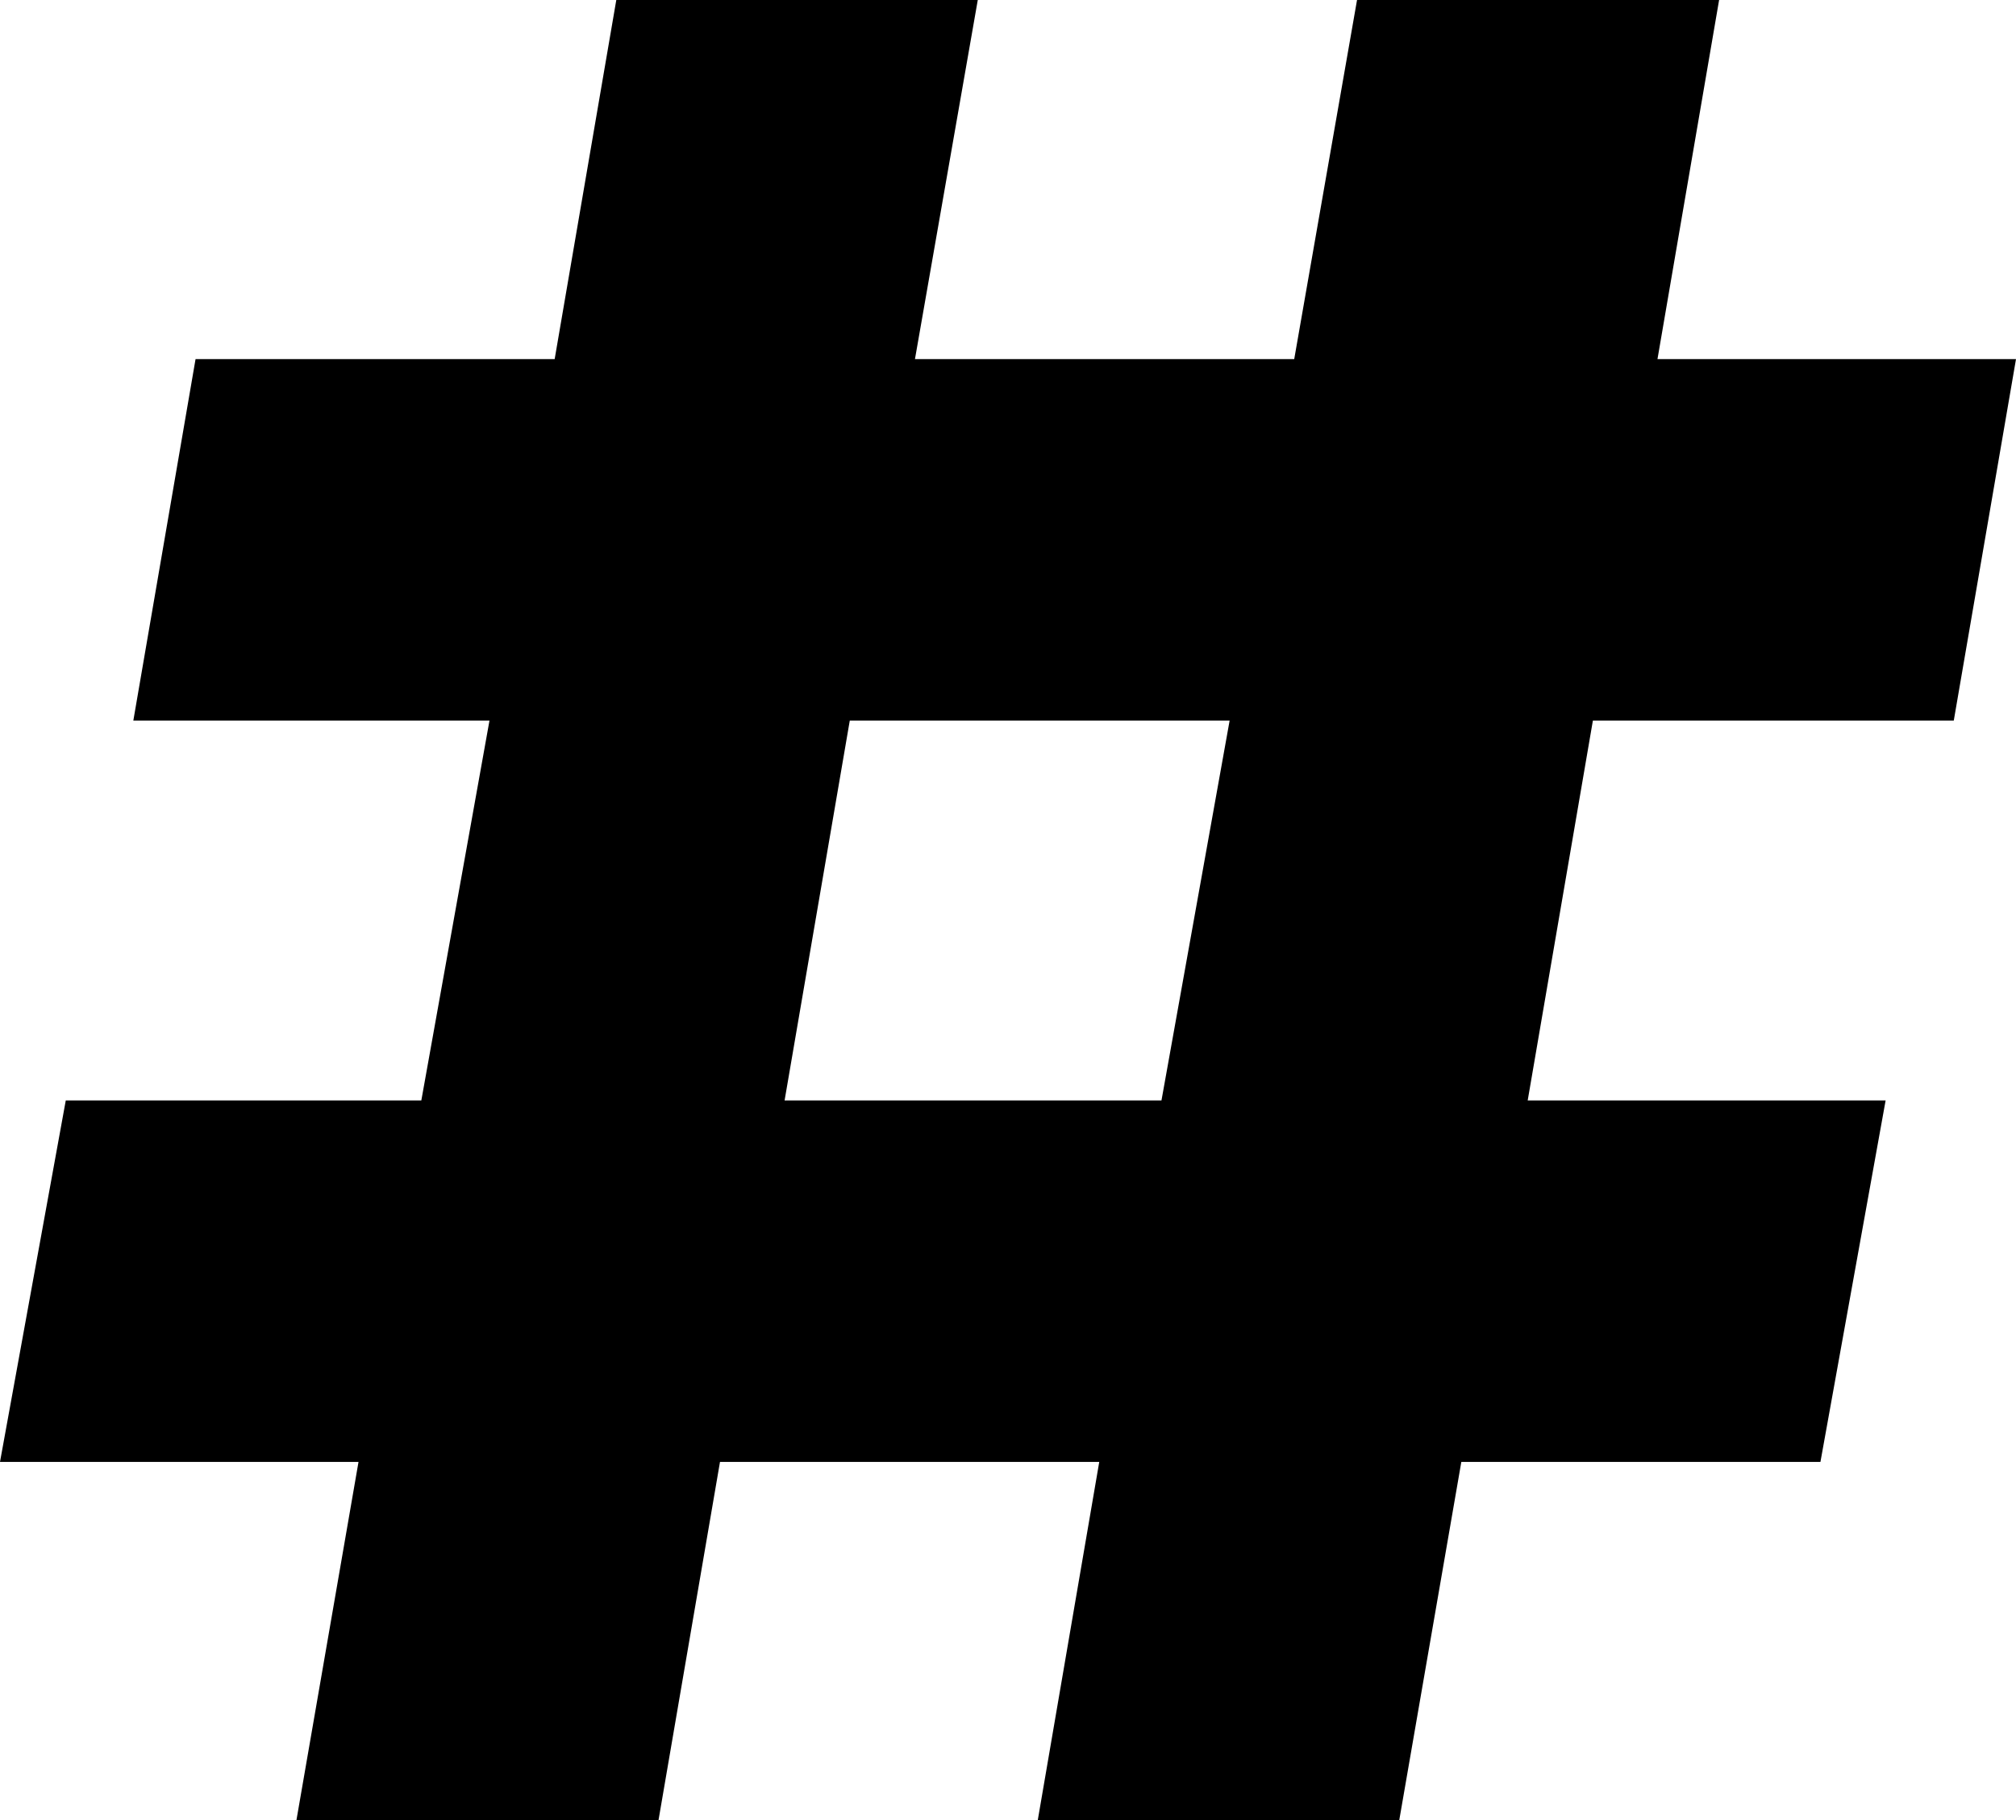 <?xml version="1.0" encoding="UTF-8"?>
<svg xmlns="http://www.w3.org/2000/svg" id="Layer_1" version="1.1" viewBox="0 0 340.2 307.2">
  <!-- Generator: Adobe Illustrator 29.8.2, SVG Export Plug-In . SVG Version: 2.1.1 Build 3)  -->
  <path d="M340.2,60.6l-10.5,61h-60.9l-11,64.1h60.4l-11,61h-60.6l-10.5,60.6h-61l10.4-60.6h-64l-10.4,60.6h-61.1l10.5-60.6H0l11.1-61h60l11.5-64.1H22.5l10.5-61h60.6L104,0h61l-10.6,60.6h64L229,0h61.1l-10.4,60.6h60.4ZM207.5,121.6h-64.1l-11,64.1h63.6l11.5-64.1Z"></path>
</svg>

